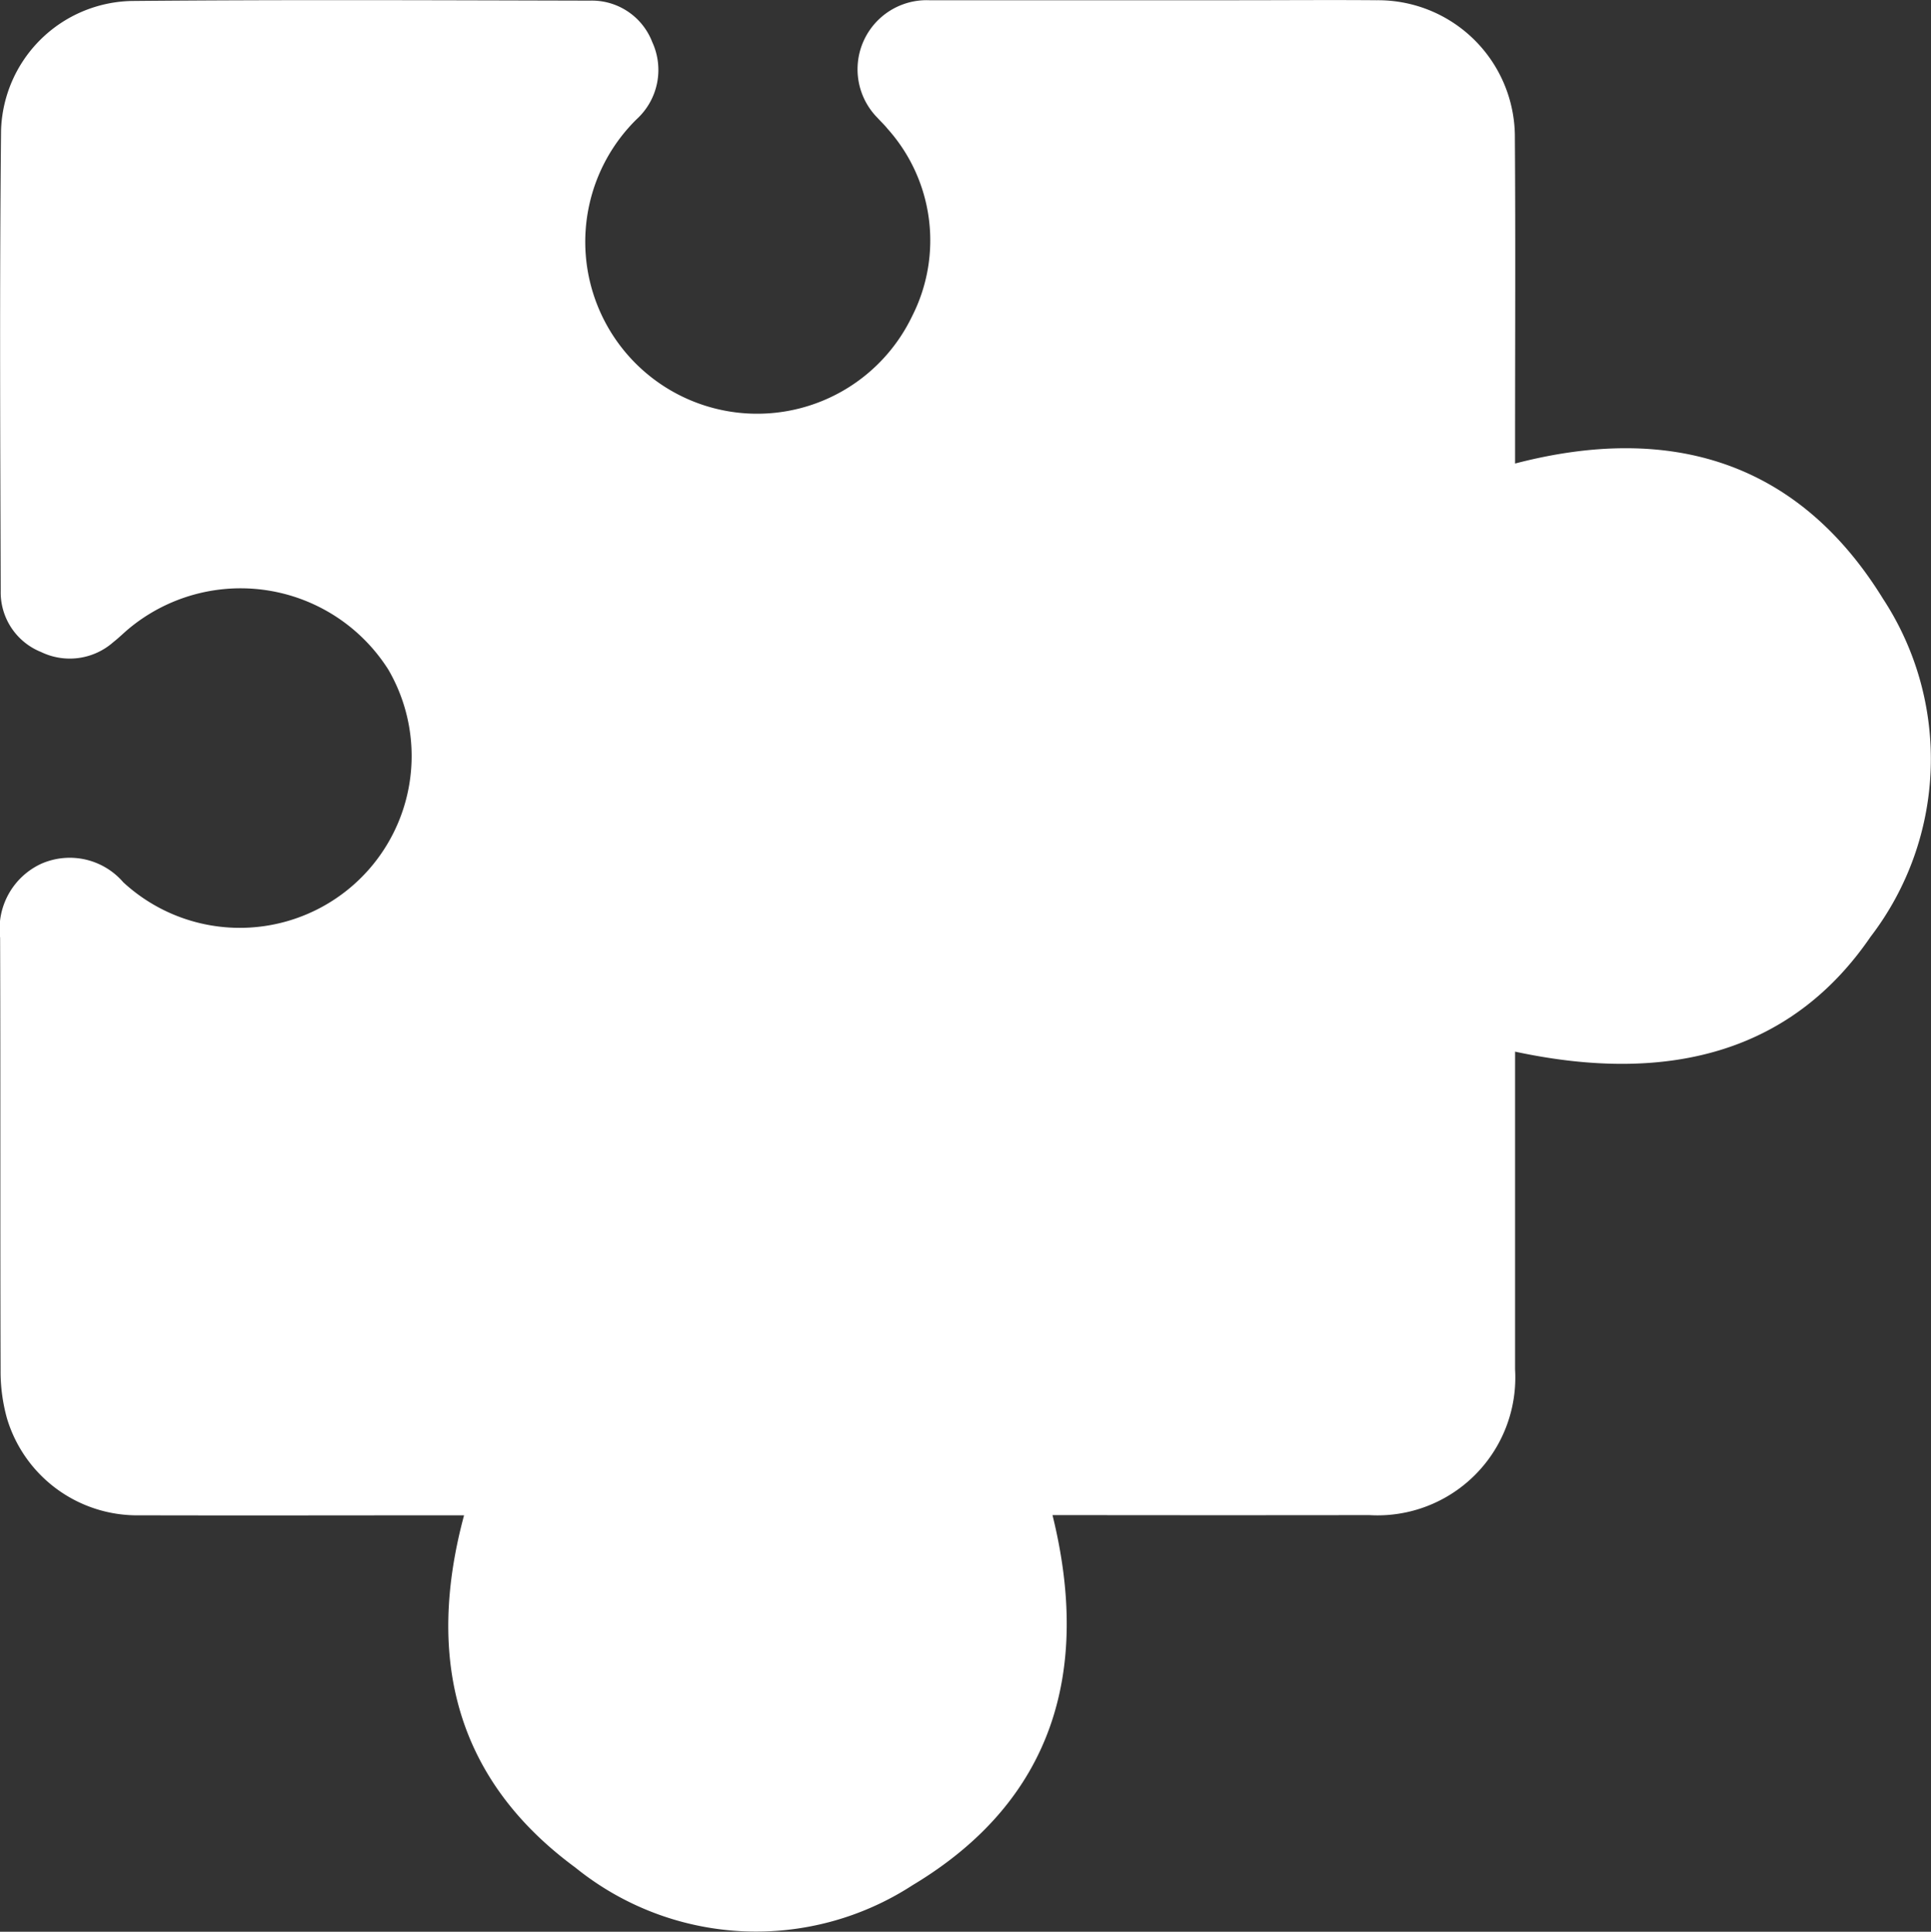 <svg xmlns="http://www.w3.org/2000/svg" width="49.529" height="49.542" viewBox="0 0 49.529 49.542">
  <rect x="0" y="0" width="49.529" height="49.542" fill="#333333" stroke="none"/>
  <g id="game" transform="translate(-1796.803 -1716.748)">
    <path id="Path_62" data-name="Path 62" d="M1808.706,1755.61c-2.8,0-5.554.007-8.312,0a3.486,3.486,0,0,1-3.409-2.475,4.49,4.49,0,0,1-.167-1.248c-.012-3.7,0-7.4-.012-11.092a1.839,1.839,0,0,1,1.052-1.893,1.814,1.814,0,0,1,2.108.474,4.407,4.407,0,0,0,6.8-5.451,4.486,4.486,0,0,0-6.634-1.074c-.142.116-.272.248-.417.361a1.69,1.69,0,0,1-1.858.258,1.649,1.649,0,0,1-1.036-1.565c-.012-3.937-.031-7.873.009-11.81a3.423,3.423,0,0,1,3.348-3.322c3.918-.036,7.836-.018,11.755-.009a1.659,1.659,0,0,1,1.6,1.063,1.71,1.71,0,0,1-.4,1.978,4.409,4.409,0,1,0,7.066,5.051,4.289,4.289,0,0,0-.626-4.8c-.08-.1-.175-.189-.261-.284a1.772,1.772,0,0,1,1.326-3.018q3.945,0,7.891,0c1.2,0,2.392-.01,3.588,0a3.51,3.51,0,0,1,3.542,3.538c.018,2.575.005,5.151.005,7.726v.618c3.977-1.038,7.26-.062,9.437,3.468a7.494,7.494,0,0,1-.319,8.669c-1.957,2.861-5.031,3.823-9.118,2.946v.591q0,3.779,0,7.561a3.534,3.534,0,0,1-3.74,3.734q-3.752.005-7.506,0h-.619c.993,4.016.014,7.332-3.59,9.492a7.366,7.366,0,0,1-8.65-.454C1808.5,1762.393,1807.714,1759.288,1808.706,1755.61Z" transform="translate(0 0)" fill="#fff"/>
  </g>
</svg>
